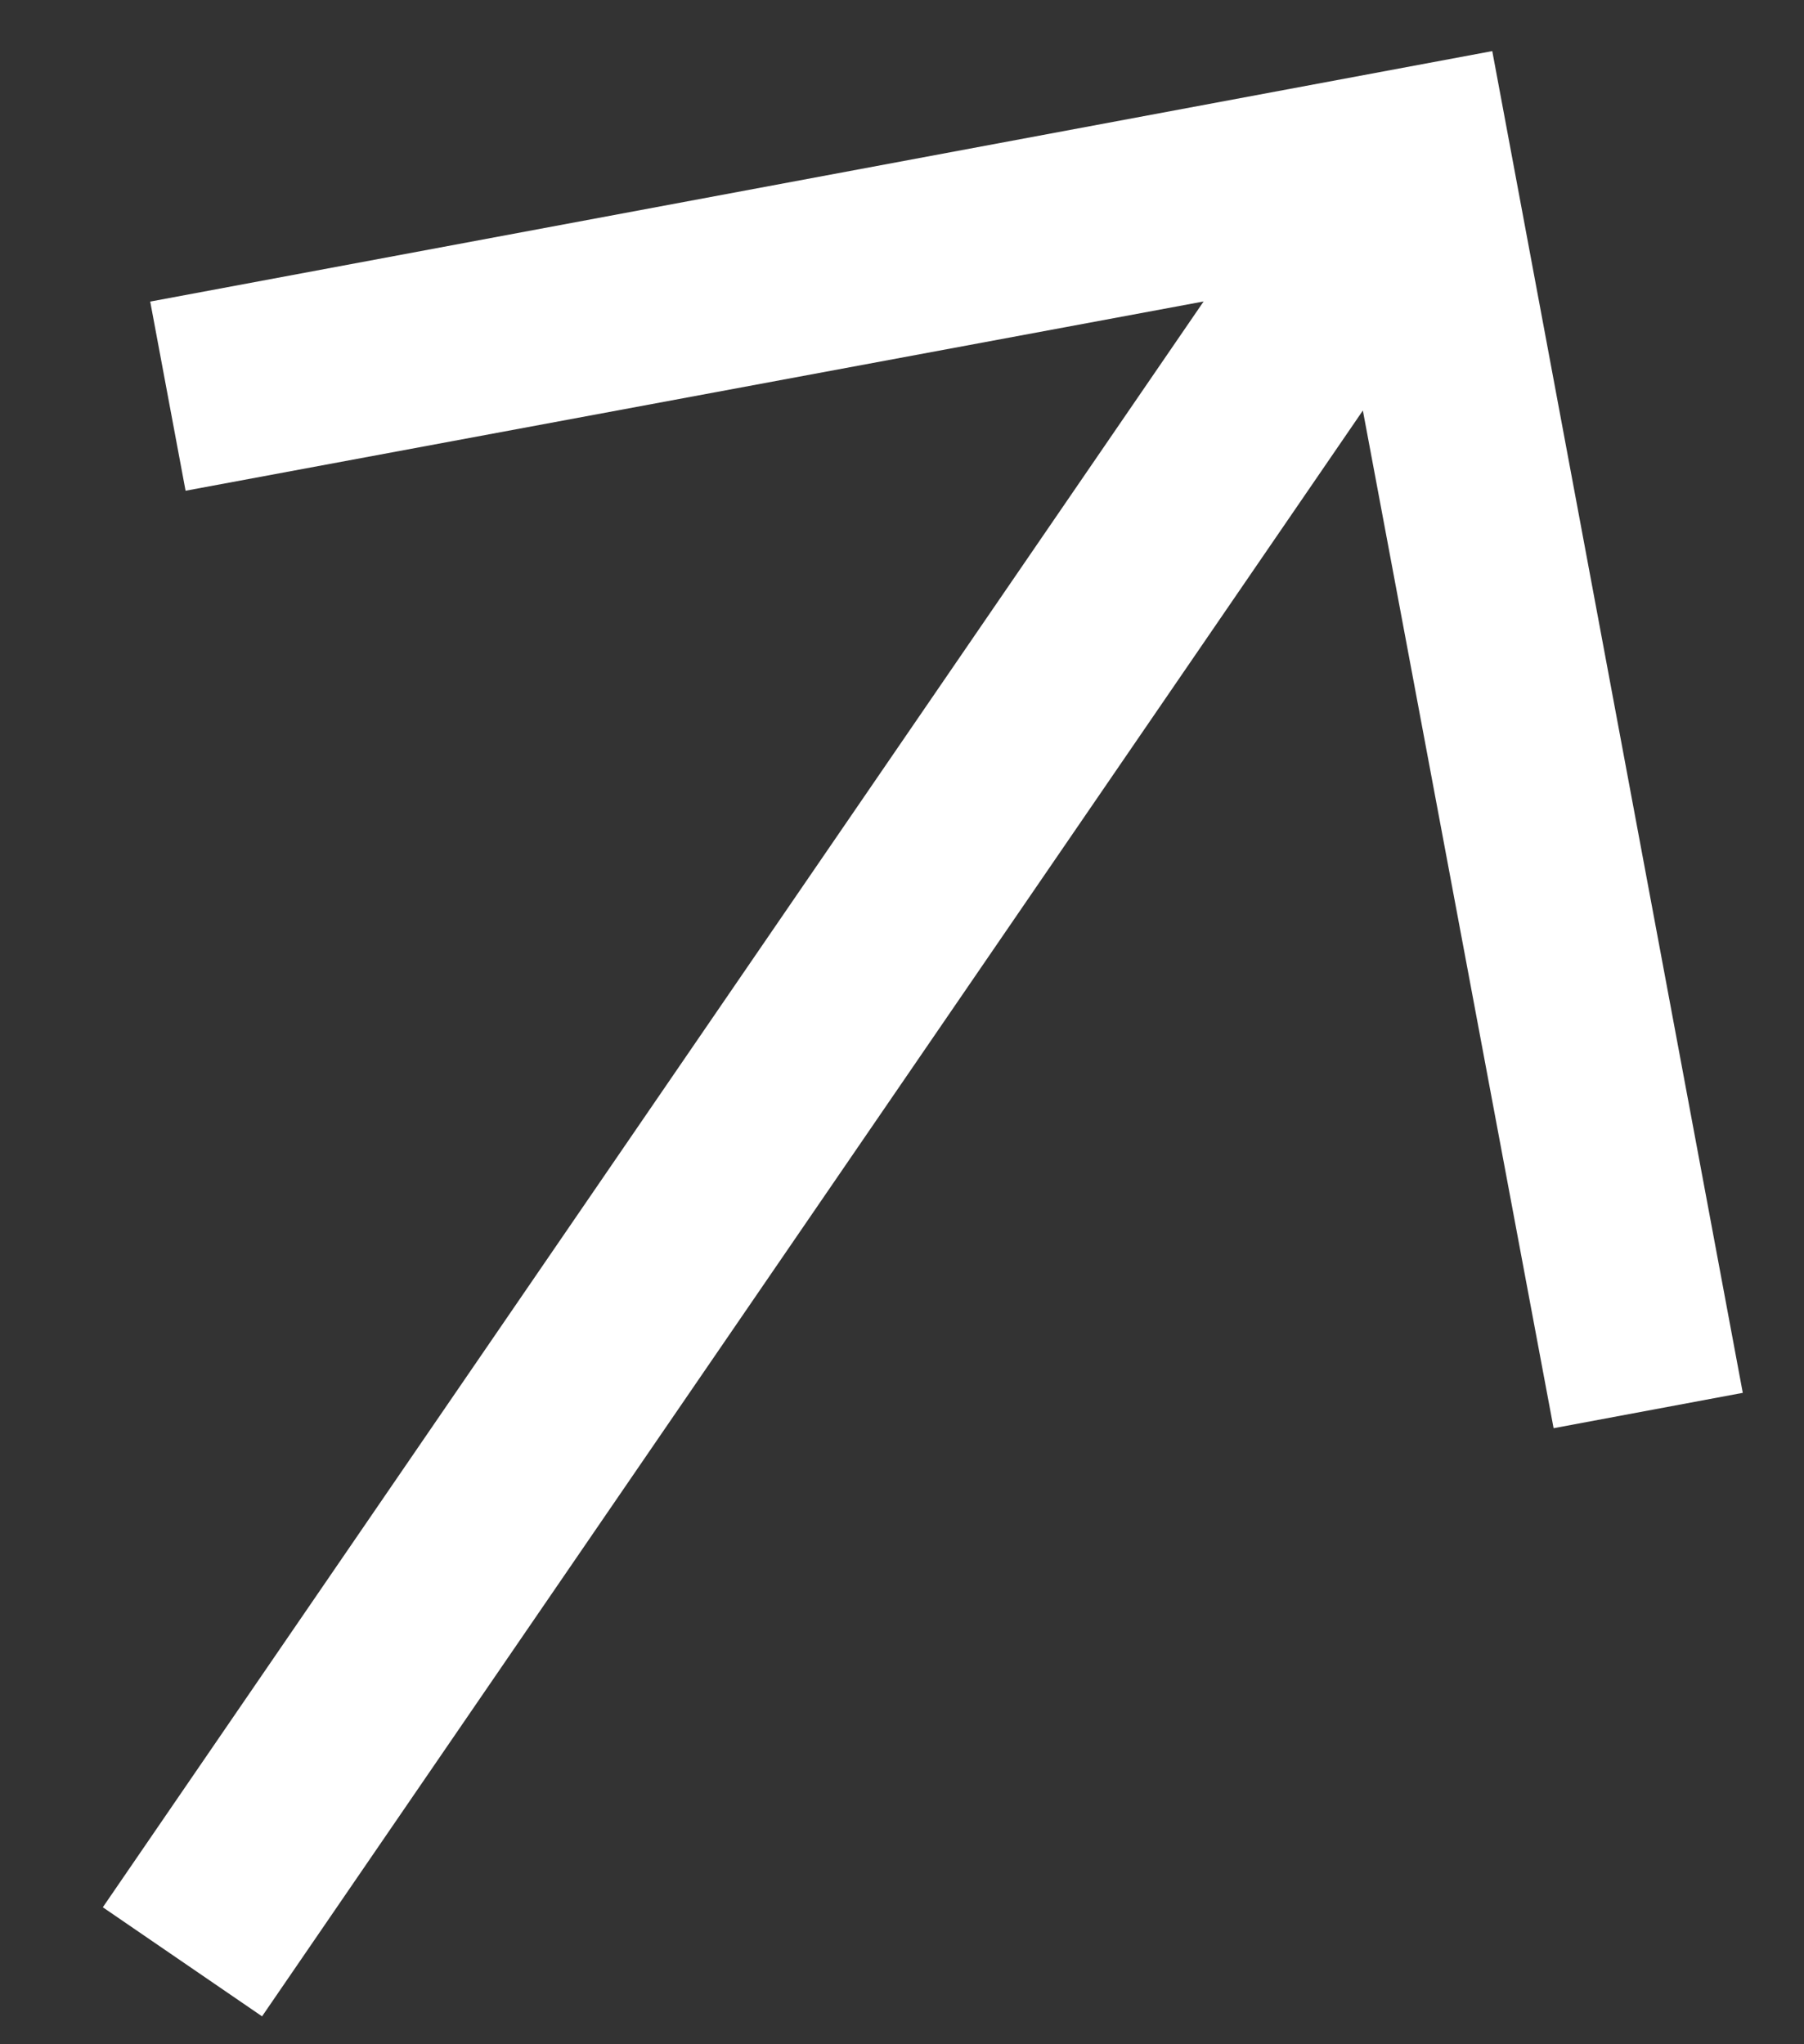 <svg width="15" height="17" viewBox="0 0 15 17" fill="none" xmlns="http://www.w3.org/2000/svg">
<rect x="0" y="0" width="15" height="17" fill="#333333" stroke="none"/>
<path d="M12.408 0.425L1.249 2.508L1.543 4.081L10.008 2.507L0.855 15.861L2.179 16.768L11.332 3.414L12.918 11.877L14.491 11.583L12.408 0.425Z" fill="white"/>
</svg>
